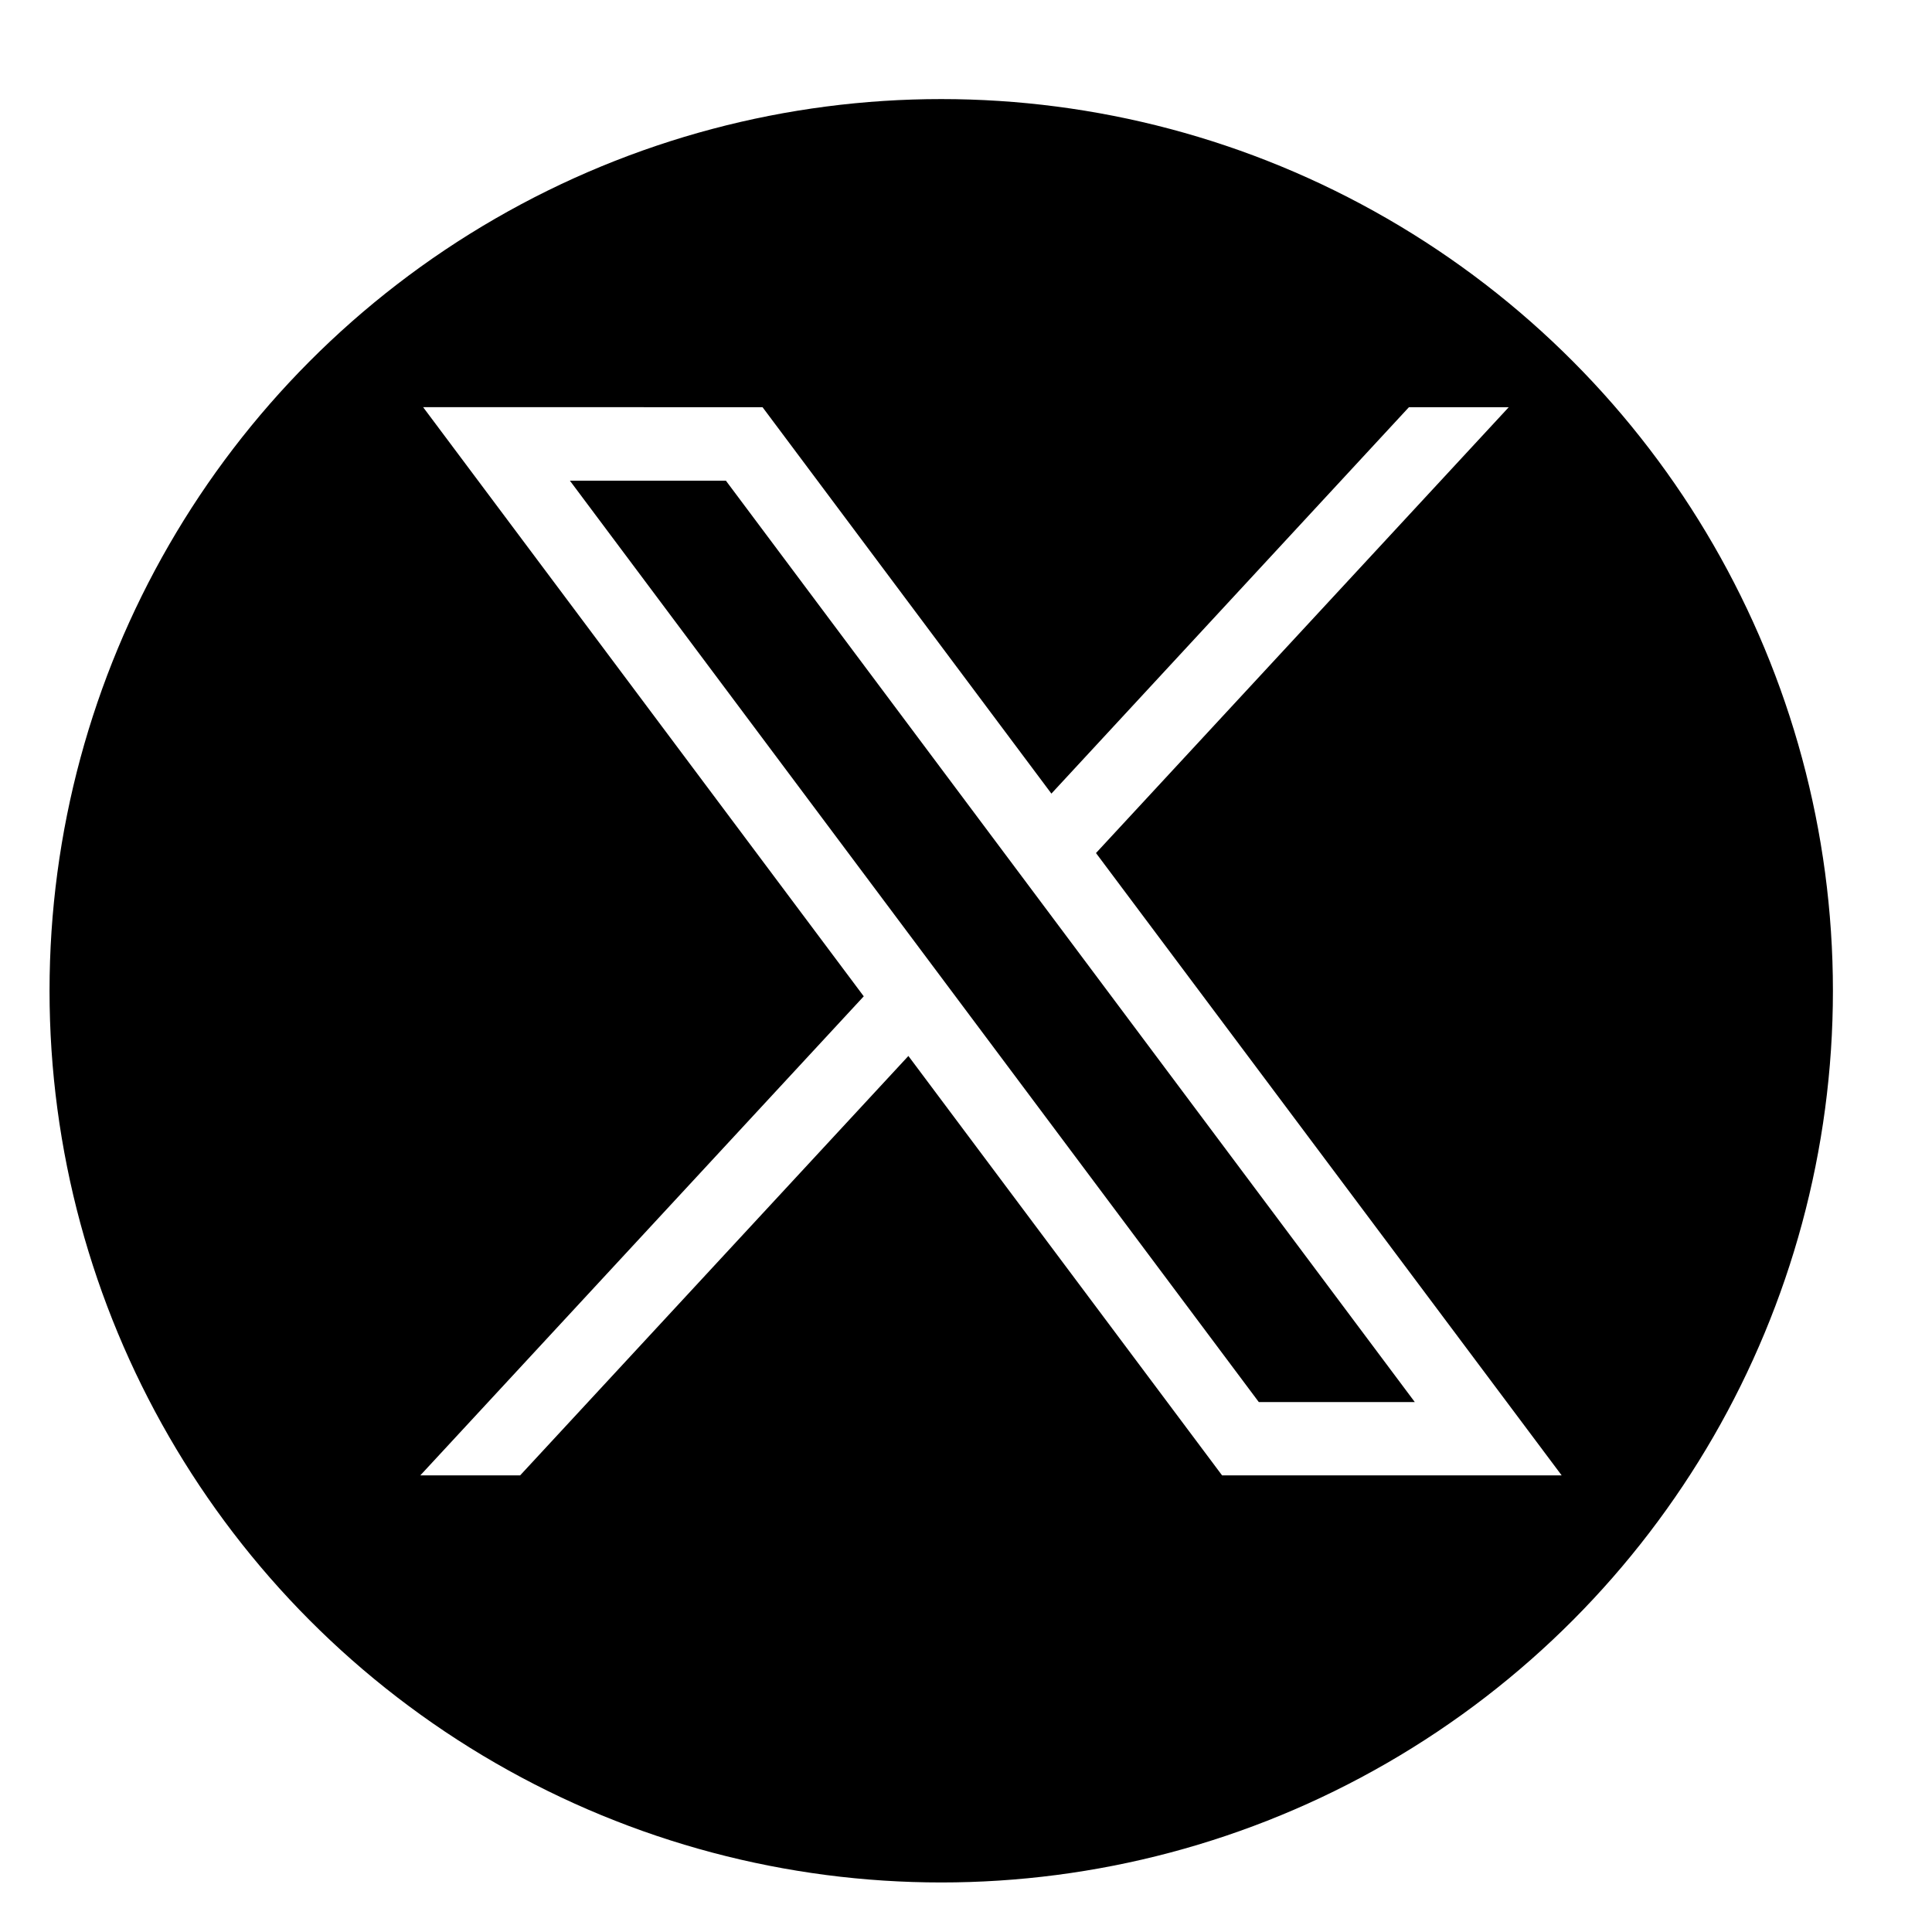 <svg xmlns="http://www.w3.org/2000/svg" xmlns:xlink="http://www.w3.org/1999/xlink" width="48" height="48" viewBox="0 0 39 39">
  <defs>
    <filter id="楕円形_114" x="0" y="0" width="48" height="48" filterUnits="userSpaceOnUse">
      <feOffset dy="1" input="SourceAlpha"/>
      <feGaussianBlur stdDeviation="2" result="blur"/>
      <feFlood flood-opacity="0.2"/>
      <feComposite operator="in" in2="blur"/>
      <feComposite in="SourceGraphic"/>
    </filter>
  </defs>
  <g id="グループ_571153" data-name="グループ 571153" transform="translate(-119 -5575)">
    <g transform="matrix(1, 0, 0, 1, 119, 5575)" filter="url(#楕円形_114)">
      <circle id="楕円形_114-2" data-name="楕円形 114" cx="13" cy="14" r="18" transform="translate(6 5)"/>
    </g>
    <g id="layer1" transform="translate(131.481 5587.219)" style="&#10;    /* x: 10; */&#10;    y: 10;&#10;">
      <path id="path1009" d="M484,356.79l8.895,11.893-8.951,9.67h2.015l7.837-8.466,6.332,8.466h6.855l-9.4-12.562,8.332-9H503.9l-7.217,7.8-5.831-7.8Zm2.963,1.484h3.149l13.907,18.6h-3.149Z" transform="translate(-487.94 -360.79)" fill="#fff"/>
    </g>
  </g>
</svg>